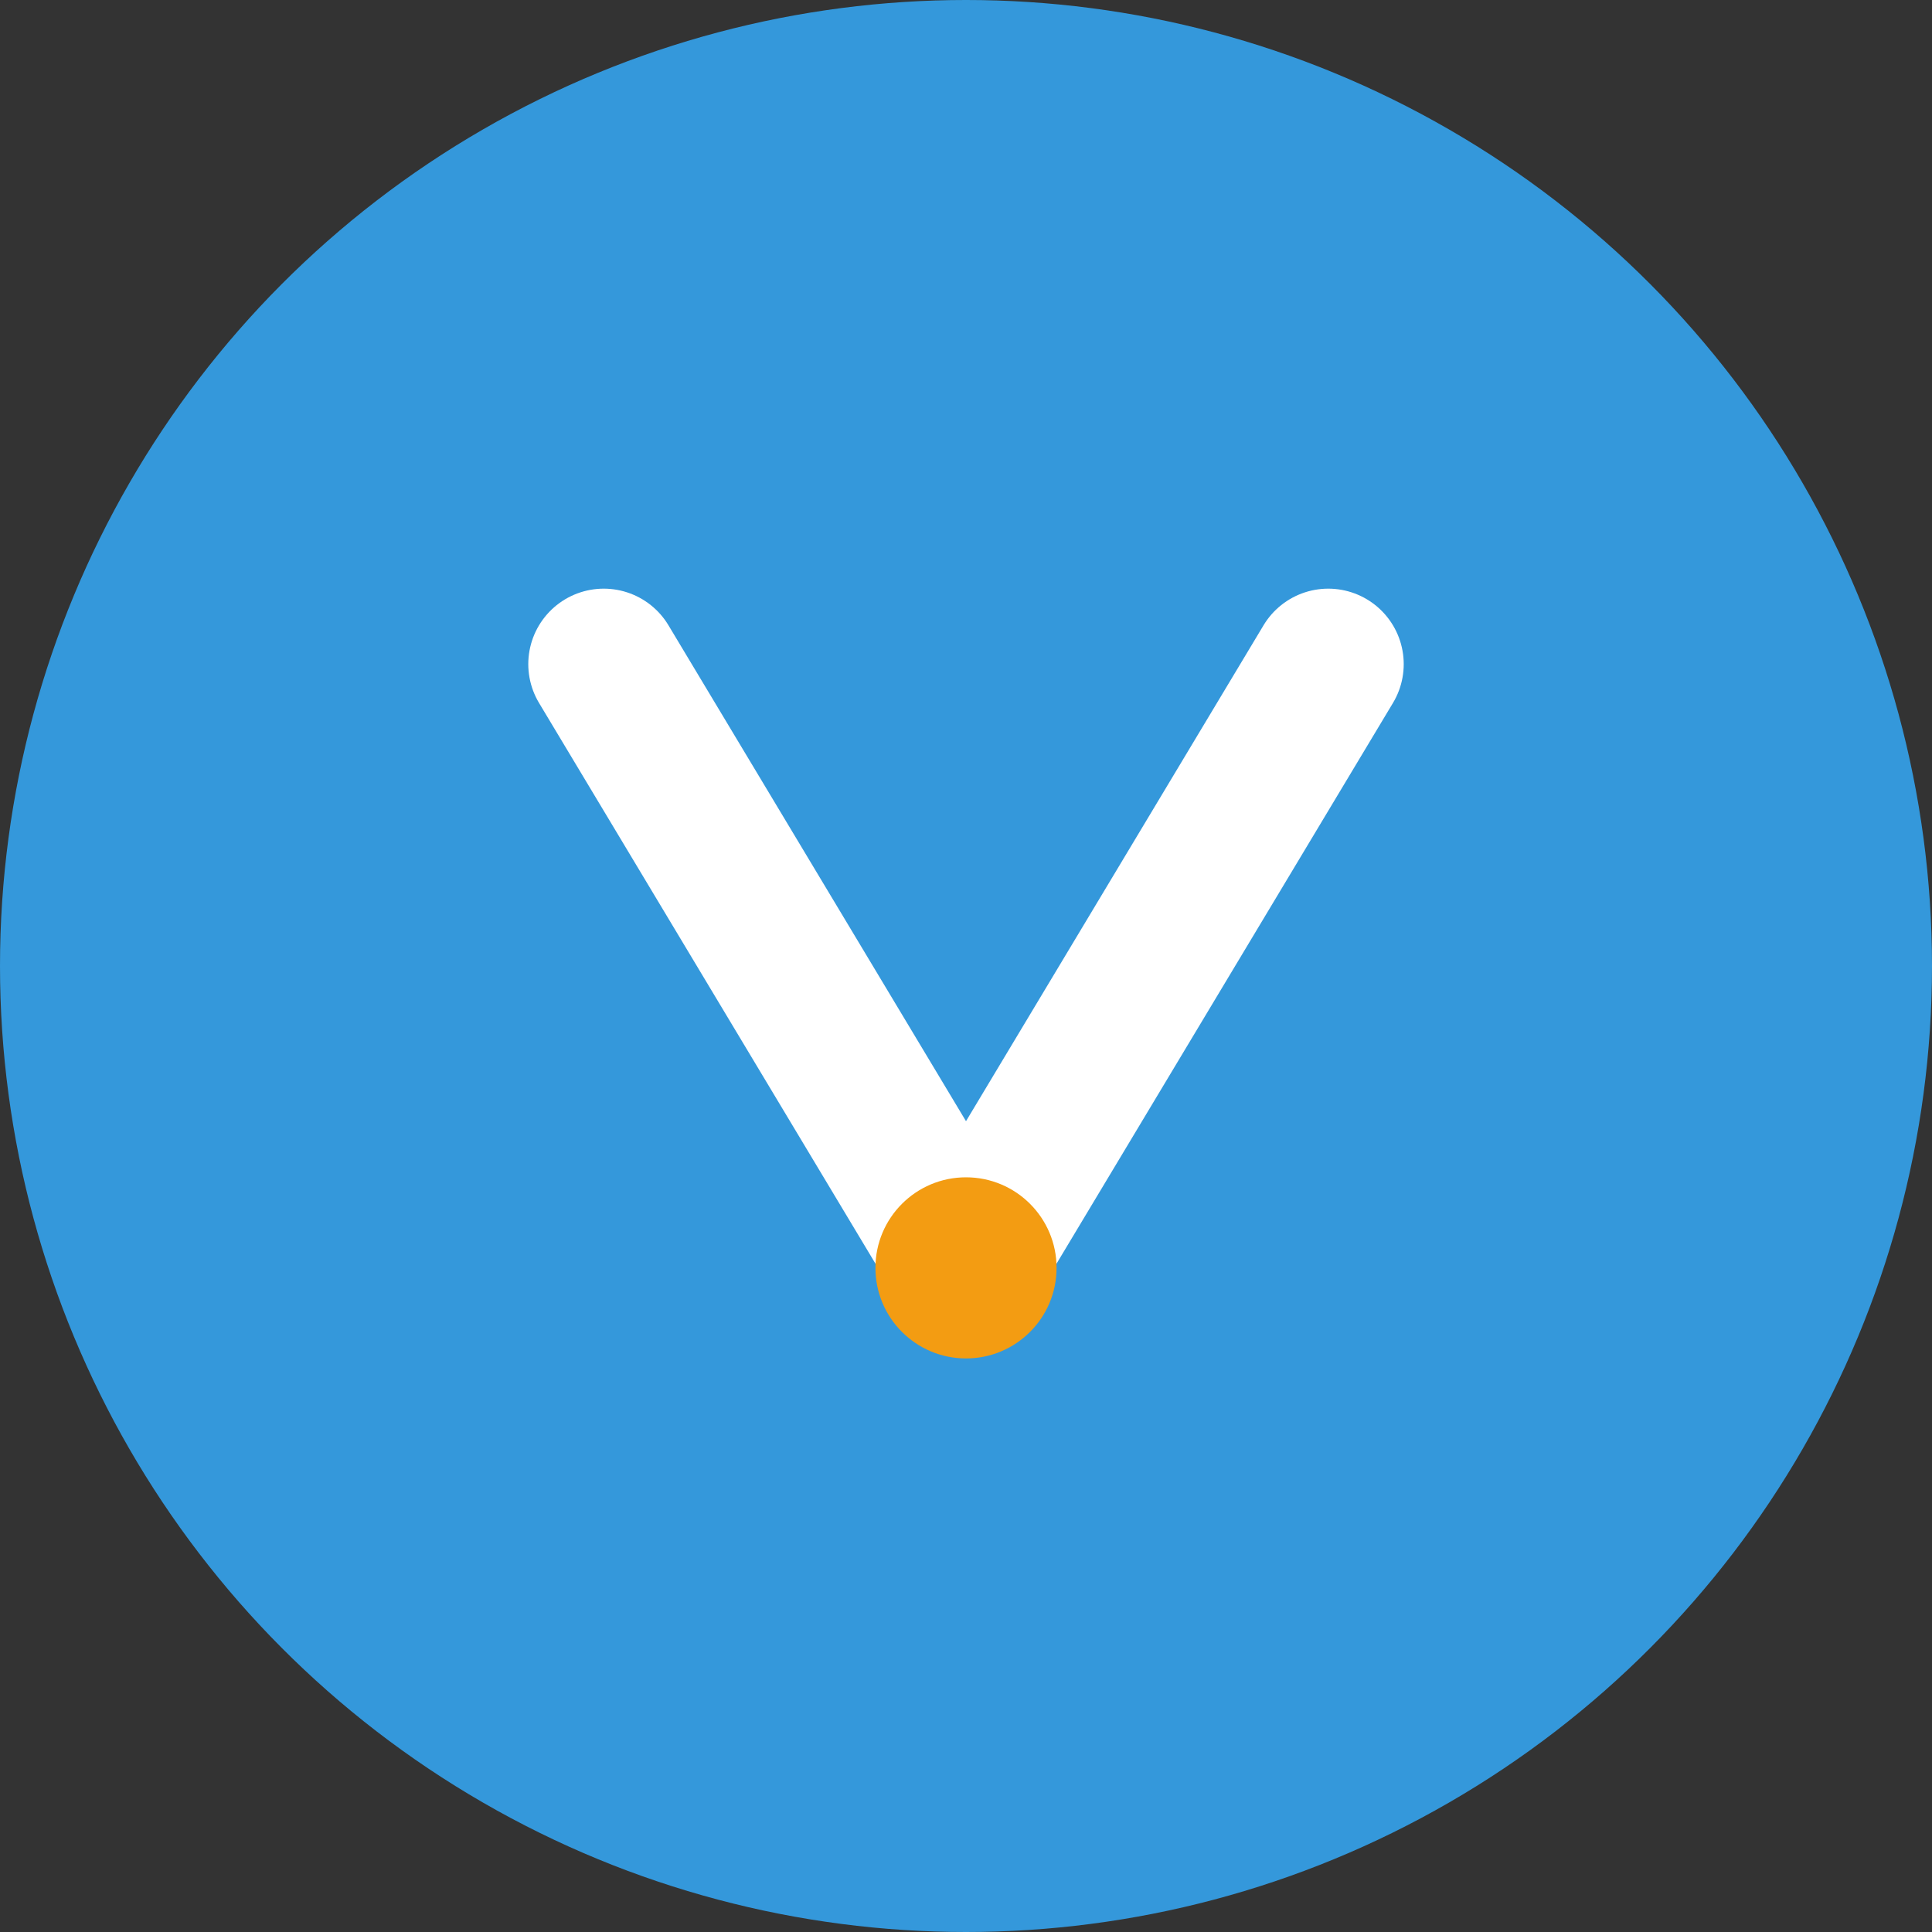 <svg width="32" height="32" viewBox="0 0 32 32" fill="none" xmlns="http://www.w3.org/2000/svg">
  <rect x="0" y="0" width="32" height="32" fill="#333333" stroke="none"/>
  <!-- Background Circle -->
  <circle cx="16" cy="16" r="16" fill="#3498db" />
  
  <!-- V Shape -->
  <path d="M10 11L16 21L22 11" stroke="white" stroke-width="2.5" stroke-linecap="round" stroke-linejoin="round" />
  
  <!-- Small Accent Dot -->
  <circle cx="16" cy="21" r="1.5" fill="#f39c12" />
</svg> 